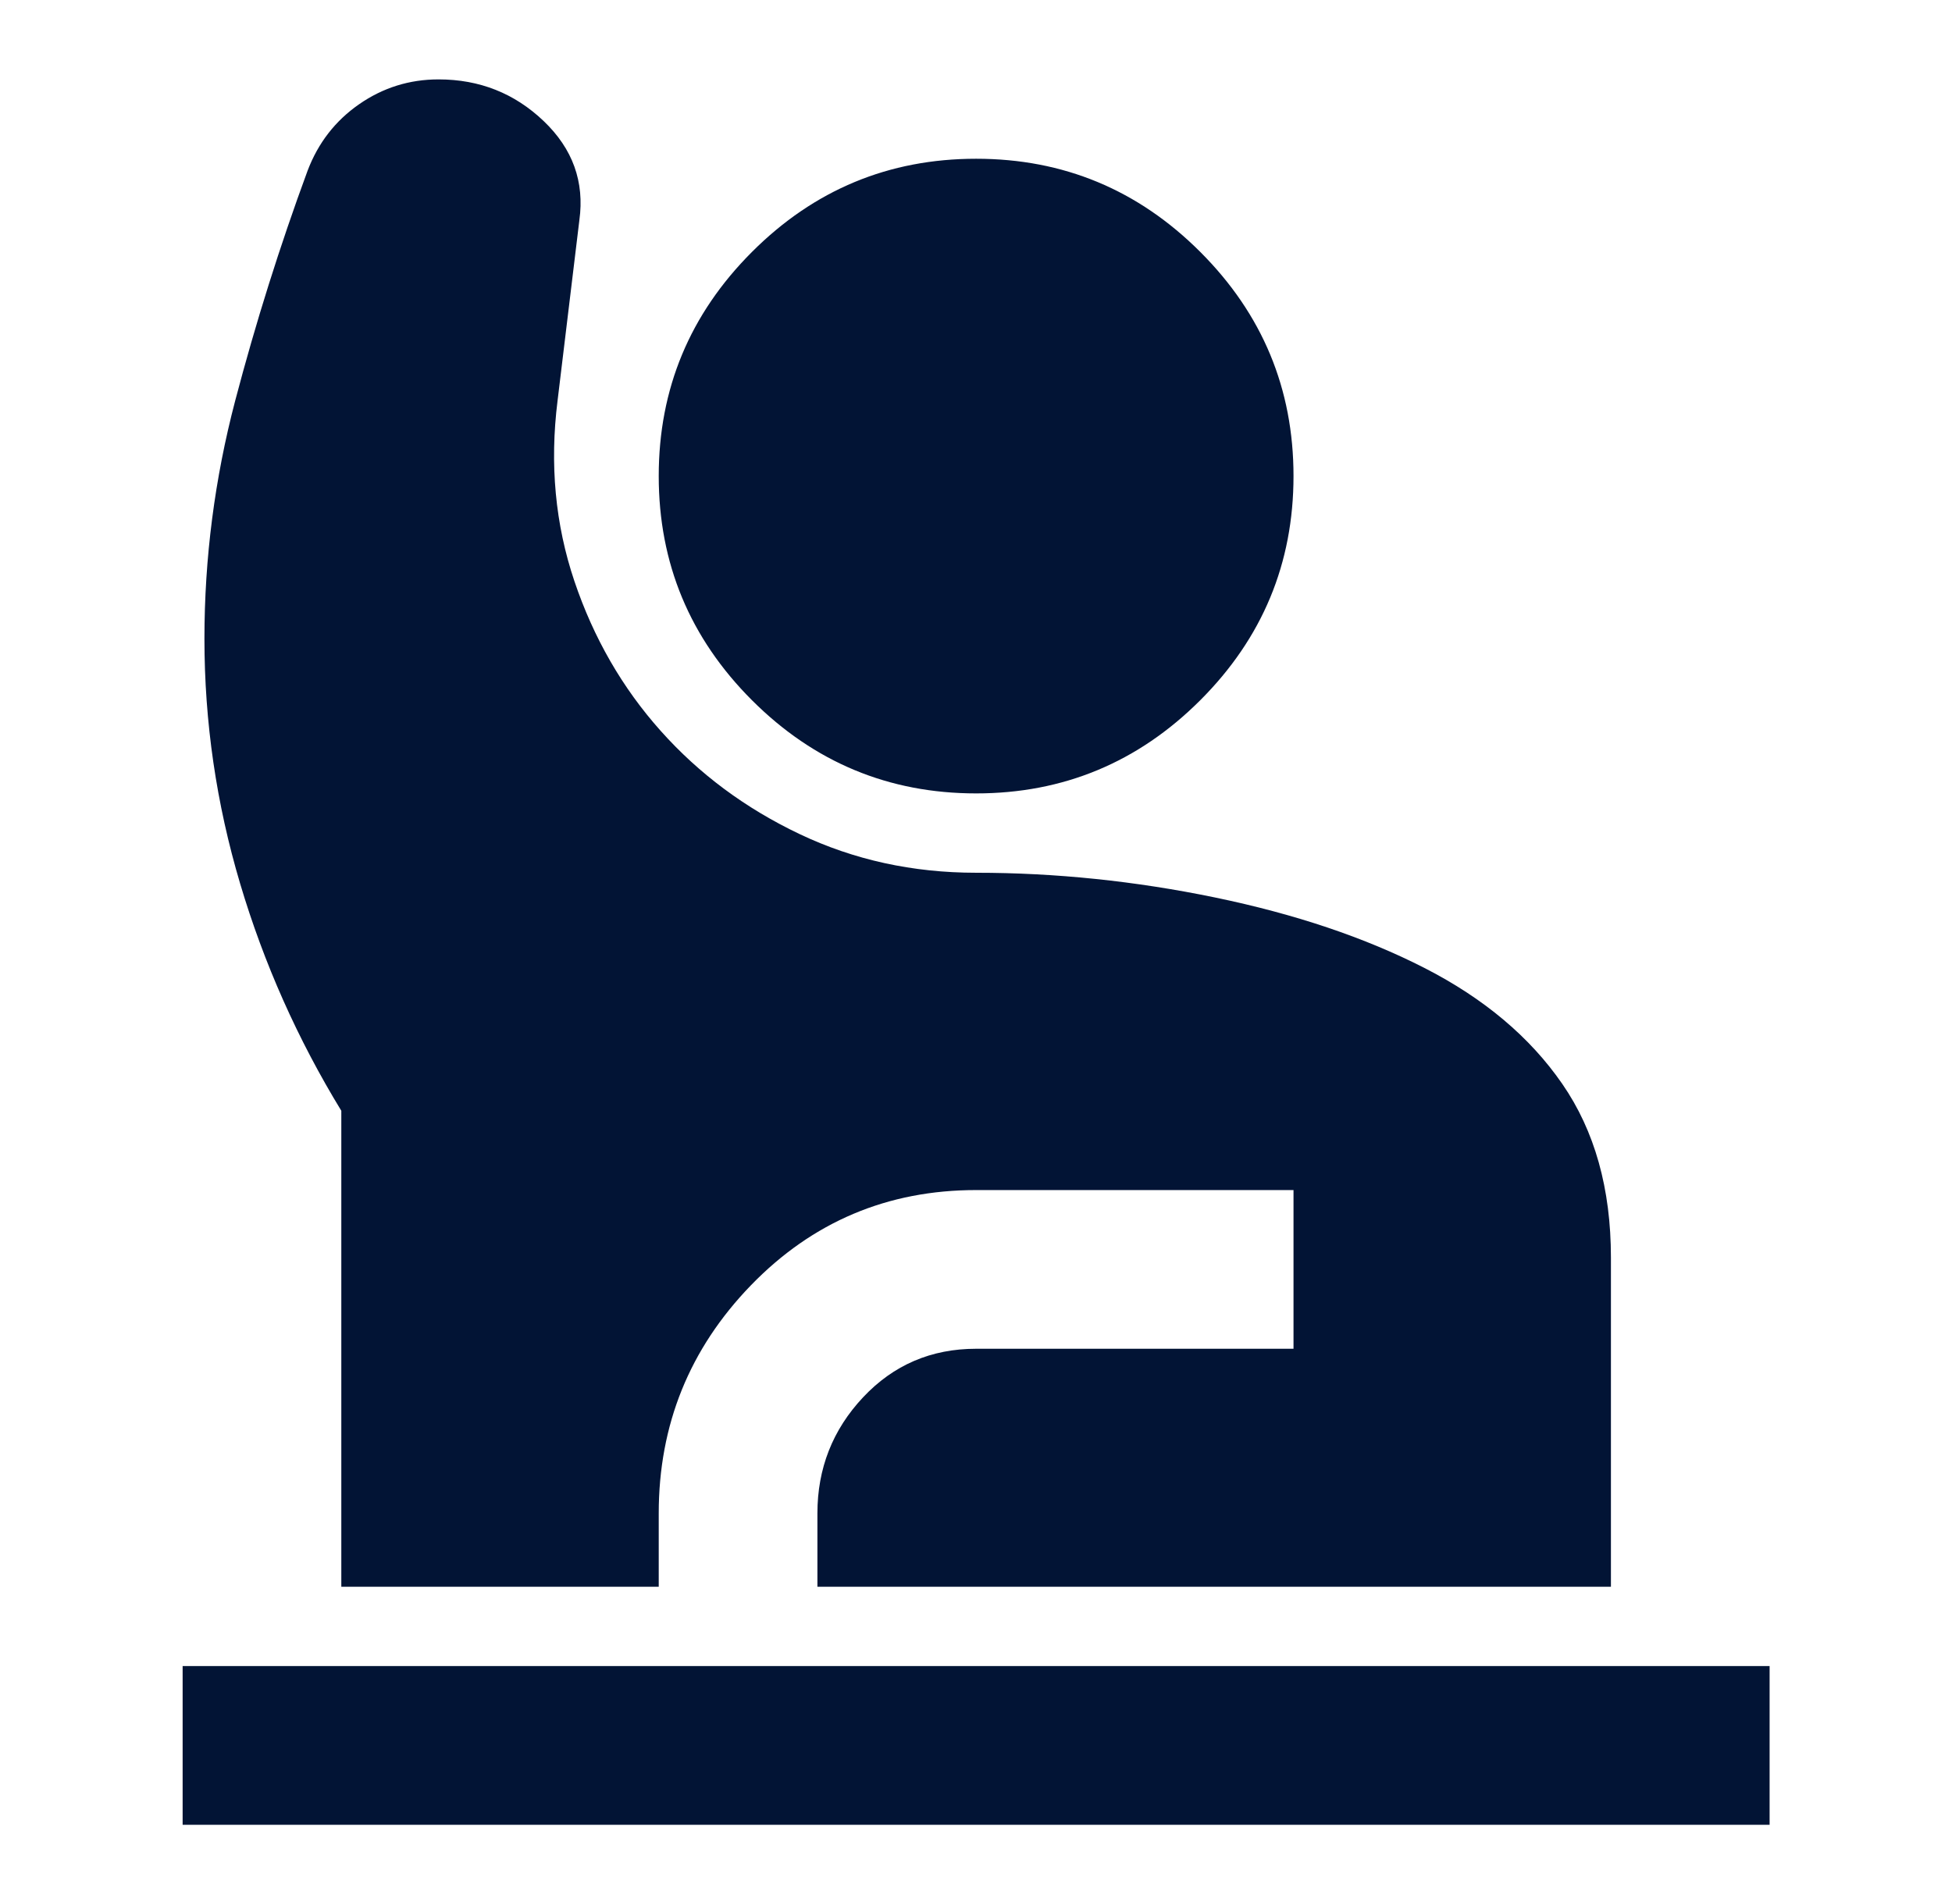 <svg width="41" height="40" viewBox="0 0 41 40" fill="none" xmlns="http://www.w3.org/2000/svg">
<mask id="mask0_1_12899" style="mask-type:alpha" maskUnits="userSpaceOnUse" x="0" y="0" width="41" height="40">
<rect x="0.5" width="40" height="40" fill="#D9D9D9"/>
</mask>
<g mask="url(#mask0_1_12899)">
<path d="M3.836 38.335V35.001H37.169V38.335H3.836ZM7.169 33.335V23.335C6.253 21.835 5.544 20.244 5.044 18.564C4.544 16.883 4.294 15.168 4.294 13.418C4.294 11.723 4.51 10.057 4.94 8.418C5.371 6.779 5.878 5.168 6.461 3.585C6.683 3.001 7.044 2.536 7.544 2.189C8.044 1.842 8.6 1.668 9.211 1.668C10.072 1.668 10.808 1.96 11.419 2.543C12.03 3.126 12.28 3.821 12.169 4.626L11.711 8.418C11.544 9.751 11.662 11.015 12.065 12.21C12.468 13.404 13.072 14.453 13.878 15.355C14.683 16.258 15.655 16.98 16.794 17.522C17.933 18.064 19.169 18.335 20.503 18.335C22.169 18.335 23.843 18.508 25.523 18.855C27.204 19.203 28.669 19.696 29.919 20.335C31.169 20.974 32.135 21.786 32.815 22.772C33.496 23.758 33.836 24.974 33.836 26.418V33.335H17.169V31.793C17.169 30.849 17.489 30.036 18.128 29.355C18.767 28.675 19.558 28.335 20.503 28.335H27.169V25.001H20.503C18.642 25.001 17.065 25.668 15.773 27.001C14.482 28.335 13.836 29.932 13.836 31.793V33.335H7.169ZM20.503 16.668C18.669 16.668 17.1 16.015 15.794 14.71C14.489 13.404 13.836 11.835 13.836 10.001C13.836 8.168 14.489 6.599 15.794 5.293C17.1 3.987 18.669 3.335 20.503 3.335C22.336 3.335 23.905 3.987 25.211 5.293C26.517 6.599 27.169 8.168 27.169 10.001C27.169 11.835 26.517 13.404 25.211 14.71C23.905 16.015 22.336 16.668 20.503 16.668Z" fill="#021435"/>
</g>
</svg>
